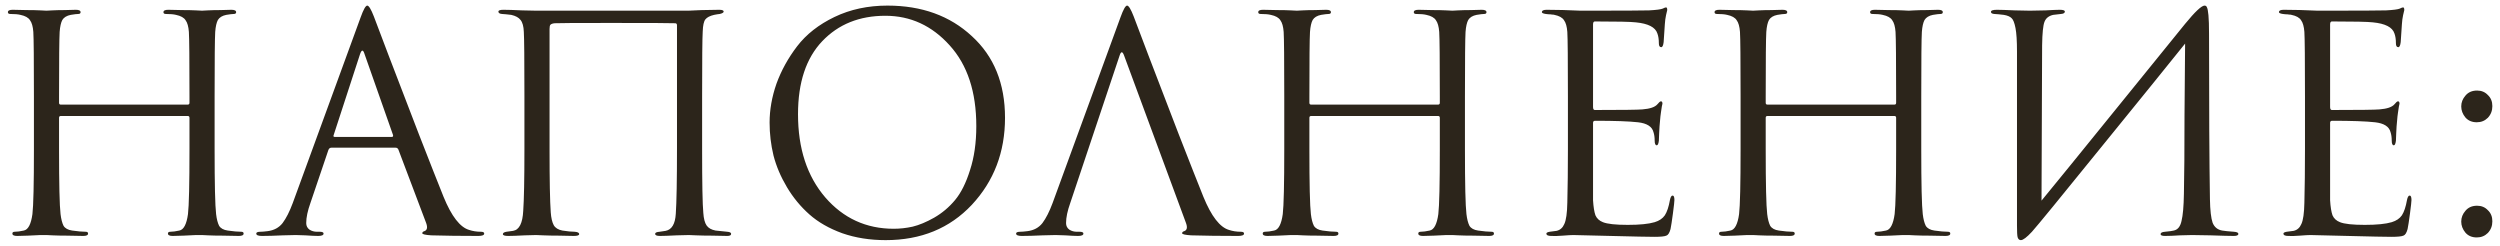 <?xml version="1.0" encoding="UTF-8"?> <svg xmlns="http://www.w3.org/2000/svg" width="234" height="23" viewBox="0 0 234 23" fill="none"><path d="M5.695 9.792H17.567C17.679 9.792 17.735 9.736 17.735 9.624V9.036C17.735 5.601 17.717 3.585 17.679 2.988C17.642 2.484 17.539 2.12 17.371 1.896C17.222 1.653 16.923 1.485 16.475 1.392C16.251 1.336 15.934 1.308 15.523 1.308C15.374 1.308 15.299 1.252 15.299 1.14C15.299 0.991 15.449 0.916 15.747 0.916C16.121 0.916 16.559 0.925 17.063 0.944C17.567 0.944 17.997 0.953 18.351 0.972C18.706 0.991 18.893 1 18.911 1C18.93 1 19.107 0.991 19.443 0.972C19.798 0.953 20.19 0.944 20.619 0.944C21.067 0.925 21.413 0.916 21.655 0.916C21.954 0.916 22.103 0.991 22.103 1.14C22.103 1.252 22.029 1.308 21.879 1.308C21.749 1.308 21.515 1.336 21.179 1.392C20.806 1.467 20.545 1.625 20.395 1.868C20.265 2.111 20.181 2.484 20.143 2.988C20.106 3.585 20.087 5.601 20.087 9.036V13.964C20.087 17.231 20.134 19.256 20.227 20.04C20.283 20.507 20.377 20.871 20.507 21.132C20.657 21.375 20.927 21.524 21.319 21.58C21.842 21.655 22.262 21.692 22.579 21.692C22.729 21.692 22.803 21.748 22.803 21.86C22.803 22.009 22.654 22.084 22.355 22.084C21.907 22.084 21.403 22.075 20.843 22.056C20.302 22.056 19.845 22.047 19.471 22.028C19.117 22.009 18.93 22 18.911 22C18.893 22 18.706 22 18.351 22C18.015 22.019 17.623 22.037 17.175 22.056C16.746 22.075 16.41 22.084 16.167 22.084C15.869 22.084 15.719 22.009 15.719 21.86C15.719 21.748 15.794 21.692 15.943 21.692C16.167 21.692 16.447 21.655 16.783 21.58C17.194 21.505 17.465 20.992 17.595 20.04C17.689 19.256 17.735 17.231 17.735 13.964V11.024C17.735 10.912 17.679 10.856 17.567 10.856H5.695C5.583 10.856 5.527 10.912 5.527 11.024V13.964C5.527 17.231 5.574 19.256 5.667 20.04C5.723 20.507 5.817 20.871 5.947 21.132C6.097 21.375 6.367 21.524 6.759 21.58C7.282 21.655 7.702 21.692 8.019 21.692C8.169 21.692 8.243 21.748 8.243 21.86C8.243 22.009 8.094 22.084 7.795 22.084C7.347 22.084 6.843 22.075 6.283 22.056C5.742 22.056 5.285 22.047 4.911 22.028C4.557 22.009 4.37 22 4.351 22C4.333 22 4.146 22 3.791 22C3.455 22.019 3.063 22.037 2.615 22.056C2.186 22.075 1.85 22.084 1.607 22.084C1.309 22.084 1.159 22.009 1.159 21.86C1.159 21.748 1.234 21.692 1.383 21.692C1.607 21.692 1.887 21.655 2.223 21.58C2.634 21.505 2.905 20.992 3.035 20.04C3.129 19.256 3.175 17.231 3.175 13.964V9.036C3.175 5.601 3.157 3.585 3.119 2.988C3.082 2.484 2.979 2.12 2.811 1.896C2.662 1.653 2.363 1.485 1.915 1.392C1.691 1.336 1.374 1.308 0.963 1.308C0.814 1.308 0.739 1.252 0.739 1.14C0.739 0.991 0.889 0.916 1.187 0.916C1.561 0.916 1.999 0.925 2.503 0.944C3.007 0.944 3.437 0.953 3.791 0.972C4.146 0.991 4.333 1 4.351 1C4.37 1 4.547 0.991 4.883 0.972C5.238 0.953 5.63 0.944 6.059 0.944C6.507 0.925 6.853 0.916 7.095 0.916C7.394 0.916 7.543 0.991 7.543 1.14C7.543 1.252 7.469 1.308 7.319 1.308C7.189 1.308 6.955 1.336 6.619 1.392C6.246 1.467 5.985 1.625 5.835 1.868C5.705 2.111 5.621 2.484 5.583 2.988C5.546 3.585 5.527 5.601 5.527 9.036V9.624C5.527 9.736 5.583 9.792 5.695 9.792ZM37.034 13.824H31.014C30.884 13.824 30.79 13.899 30.734 14.048L29.054 19.004C28.793 19.732 28.662 20.357 28.662 20.88C28.662 21.141 28.765 21.347 28.97 21.496C29.175 21.627 29.409 21.692 29.67 21.692H29.922C30.165 21.692 30.286 21.748 30.286 21.86C30.286 22.009 30.118 22.084 29.782 22.084C29.521 22.084 29.119 22.065 28.578 22.028C28.055 22.009 27.757 22 27.682 22C27.663 22 27.262 22.009 26.478 22.028C25.694 22.065 25.041 22.084 24.518 22.084C24.163 22.084 23.986 22.009 23.986 21.86C23.986 21.748 24.117 21.692 24.378 21.692C24.527 21.692 24.752 21.673 25.05 21.636C25.648 21.561 26.114 21.309 26.45 20.88C26.786 20.432 27.104 19.807 27.402 19.004L33.758 1.616C34.02 0.888 34.225 0.524 34.374 0.524C34.523 0.524 34.729 0.86 34.99 1.532C35.065 1.719 35.532 2.951 36.39 5.228C37.267 7.505 38.21 9.96 39.218 12.592C40.245 15.224 41.01 17.165 41.514 18.416C42.261 20.245 43.063 21.281 43.922 21.524C44.258 21.636 44.622 21.692 45.014 21.692C45.219 21.692 45.322 21.748 45.322 21.86C45.322 22.009 45.136 22.084 44.762 22.084C43.12 22.084 41.654 22.065 40.366 22.028C39.806 21.991 39.526 21.925 39.526 21.832C39.526 21.739 39.592 21.673 39.722 21.636C39.983 21.543 40.039 21.291 39.89 20.88L37.286 13.992C37.23 13.88 37.146 13.824 37.034 13.824ZM31.322 12.816H36.67C36.782 12.816 36.819 12.751 36.782 12.62L34.122 5.06C33.992 4.631 33.852 4.631 33.702 5.06L31.238 12.62C31.182 12.751 31.21 12.816 31.322 12.816ZM65.718 9.036V13.964C65.718 17.156 65.755 19.144 65.83 19.928C65.867 20.469 65.97 20.861 66.138 21.104C66.306 21.347 66.586 21.505 66.978 21.58C67.09 21.599 67.454 21.636 68.07 21.692C68.312 21.711 68.434 21.776 68.434 21.888C68.434 22.019 68.312 22.084 68.07 22.084C67.678 22.084 67.202 22.075 66.642 22.056C66.082 22.056 65.587 22.047 65.158 22.028C64.747 22.009 64.523 22 64.486 22C64.448 22 64.066 22.009 63.338 22.028C62.628 22.065 62.106 22.084 61.77 22.084C61.471 22.084 61.322 22.019 61.322 21.888C61.322 21.776 61.462 21.711 61.742 21.692C62.078 21.636 62.264 21.608 62.302 21.608C62.88 21.496 63.198 20.964 63.254 20.012C63.328 18.967 63.366 16.885 63.366 13.768V2.372C63.366 2.241 63.31 2.176 63.198 2.176C62.918 2.157 60.892 2.148 57.122 2.148C53.911 2.148 52.175 2.157 51.914 2.176C51.727 2.195 51.596 2.241 51.522 2.316C51.466 2.372 51.438 2.503 51.438 2.708V14.048C51.438 16.885 51.475 18.827 51.55 19.872C51.587 20.395 51.68 20.796 51.83 21.076C51.979 21.337 52.25 21.505 52.642 21.58C52.791 21.599 53.006 21.627 53.286 21.664C53.584 21.683 53.752 21.692 53.79 21.692C54.07 21.711 54.21 21.785 54.21 21.916C54.21 22.028 54.042 22.084 53.706 22.084C53.351 22.084 52.894 22.075 52.334 22.056C51.774 22.056 51.279 22.047 50.85 22.028C50.42 22.009 50.196 22 50.178 22C50.159 22 49.804 22.009 49.114 22.028C48.423 22.065 47.91 22.084 47.574 22.084C47.238 22.084 47.07 22.028 47.07 21.916C47.07 21.804 47.182 21.729 47.406 21.692C47.667 21.655 47.872 21.627 48.022 21.608C48.6 21.515 48.918 20.889 48.974 19.732C49.048 18.687 49.086 16.764 49.086 13.964V8.98C49.086 5.583 49.067 3.585 49.03 2.988C49.011 2.465 48.908 2.092 48.722 1.868C48.554 1.644 48.264 1.485 47.854 1.392C47.742 1.373 47.574 1.355 47.35 1.336C47.144 1.317 47.023 1.308 46.986 1.308C46.762 1.289 46.65 1.215 46.65 1.084C46.65 0.972 46.808 0.916 47.126 0.916C47.518 0.916 48.096 0.935 48.862 0.972C49.646 0.991 50.084 1 50.178 1H64.43L65.69 0.944C66.53 0.925 67.071 0.916 67.314 0.916C67.594 0.916 67.734 0.972 67.734 1.084C67.734 1.177 67.612 1.252 67.37 1.308C67.351 1.308 67.276 1.317 67.146 1.336C67.034 1.355 66.931 1.373 66.838 1.392C66.446 1.485 66.175 1.625 66.026 1.812C65.876 1.999 65.792 2.381 65.774 2.96C65.736 3.557 65.718 5.583 65.718 9.036ZM82.898 22.476C81.424 22.476 80.07 22.261 78.838 21.832C77.606 21.384 76.579 20.796 75.758 20.068C74.937 19.34 74.237 18.491 73.658 17.52C73.079 16.549 72.659 15.56 72.398 14.552C72.156 13.544 72.034 12.517 72.034 11.472C72.034 10.277 72.249 9.064 72.678 7.832C73.126 6.6 73.77 5.433 74.61 4.332C75.469 3.212 76.635 2.297 78.11 1.588C79.585 0.879 81.237 0.524 83.066 0.524C86.277 0.524 88.909 1.476 90.962 3.38C93.034 5.265 94.07 7.813 94.07 11.024C94.07 14.235 93.034 16.951 90.962 19.172C88.89 21.375 86.202 22.476 82.898 22.476ZM83.654 21.412C84.233 21.412 84.821 21.347 85.418 21.216C86.034 21.067 86.706 20.787 87.434 20.376C88.181 19.947 88.834 19.396 89.394 18.724C89.954 18.052 90.421 17.119 90.794 15.924C91.186 14.729 91.382 13.357 91.382 11.808C91.382 8.597 90.552 6.077 88.89 4.248C87.229 2.4 85.222 1.476 82.87 1.476C80.444 1.476 78.474 2.269 76.962 3.856C75.45 5.443 74.694 7.72 74.694 10.688C74.694 13.899 75.543 16.493 77.242 18.472C78.941 20.432 81.078 21.412 83.654 21.412ZM104.795 5.2L100.175 19.004C99.914 19.732 99.783 20.357 99.783 20.88C99.783 21.141 99.886 21.347 100.091 21.496C100.297 21.627 100.53 21.692 100.791 21.692H101.043C101.286 21.692 101.407 21.748 101.407 21.86C101.407 22.009 101.239 22.084 100.903 22.084C100.642 22.084 100.241 22.065 99.699 22.028C99.177 22.009 98.878 22 98.803 22C98.785 22 98.383 22.009 97.599 22.028C96.815 22.065 96.162 22.084 95.639 22.084C95.285 22.084 95.107 22.009 95.107 21.86C95.107 21.748 95.238 21.692 95.499 21.692C95.649 21.692 95.873 21.673 96.171 21.636C96.769 21.561 97.235 21.309 97.571 20.88C97.907 20.432 98.225 19.807 98.523 19.004L104.879 1.616C105.141 0.888 105.346 0.524 105.495 0.524C105.645 0.524 105.85 0.86 106.111 1.532C106.186 1.719 106.653 2.951 107.511 5.228C108.389 7.505 109.331 9.96 110.339 12.592C111.366 15.224 112.131 17.165 112.635 18.416C113.382 20.245 114.185 21.281 115.043 21.524C115.379 21.636 115.743 21.692 116.135 21.692C116.341 21.692 116.443 21.748 116.443 21.86C116.443 22.009 116.257 22.084 115.883 22.084C114.241 22.084 112.775 22.065 111.487 22.028C110.927 21.991 110.647 21.925 110.647 21.832C110.647 21.739 110.713 21.673 110.843 21.636C111.105 21.543 111.161 21.291 111.011 20.88L105.215 5.2C105.066 4.789 104.926 4.789 104.795 5.2ZM122.727 9.792H134.599C134.711 9.792 134.767 9.736 134.767 9.624V9.036C134.767 5.601 134.748 3.585 134.711 2.988C134.673 2.484 134.571 2.12 134.403 1.896C134.253 1.653 133.955 1.485 133.507 1.392C133.283 1.336 132.965 1.308 132.555 1.308C132.405 1.308 132.331 1.252 132.331 1.14C132.331 0.991 132.48 0.916 132.779 0.916C133.152 0.916 133.591 0.925 134.095 0.944C134.599 0.944 135.028 0.953 135.383 0.972C135.737 0.991 135.924 1 135.943 1C135.961 1 136.139 0.991 136.475 0.972C136.829 0.953 137.221 0.944 137.651 0.944C138.099 0.925 138.444 0.916 138.687 0.916C138.985 0.916 139.135 0.991 139.135 1.14C139.135 1.252 139.06 1.308 138.911 1.308C138.78 1.308 138.547 1.336 138.211 1.392C137.837 1.467 137.576 1.625 137.427 1.868C137.296 2.111 137.212 2.484 137.175 2.988C137.137 3.585 137.119 5.601 137.119 9.036V13.964C137.119 17.231 137.165 19.256 137.259 20.04C137.315 20.507 137.408 20.871 137.539 21.132C137.688 21.375 137.959 21.524 138.351 21.58C138.873 21.655 139.293 21.692 139.611 21.692C139.76 21.692 139.835 21.748 139.835 21.86C139.835 22.009 139.685 22.084 139.387 22.084C138.939 22.084 138.435 22.075 137.875 22.056C137.333 22.056 136.876 22.047 136.503 22.028C136.148 22.009 135.961 22 135.943 22C135.924 22 135.737 22 135.383 22C135.047 22.019 134.655 22.037 134.207 22.056C133.777 22.075 133.441 22.084 133.199 22.084C132.9 22.084 132.751 22.009 132.751 21.86C132.751 21.748 132.825 21.692 132.975 21.692C133.199 21.692 133.479 21.655 133.815 21.58C134.225 21.505 134.496 20.992 134.627 20.04C134.72 19.256 134.767 17.231 134.767 13.964V11.024C134.767 10.912 134.711 10.856 134.599 10.856H122.727C122.615 10.856 122.559 10.912 122.559 11.024V13.964C122.559 17.231 122.605 19.256 122.699 20.04C122.755 20.507 122.848 20.871 122.979 21.132C123.128 21.375 123.399 21.524 123.791 21.58C124.313 21.655 124.733 21.692 125.051 21.692C125.2 21.692 125.275 21.748 125.275 21.86C125.275 22.009 125.125 22.084 124.827 22.084C124.379 22.084 123.875 22.075 123.315 22.056C122.773 22.056 122.316 22.047 121.943 22.028C121.588 22.009 121.401 22 121.383 22C121.364 22 121.177 22 120.823 22C120.487 22.019 120.095 22.037 119.647 22.056C119.217 22.075 118.881 22.084 118.639 22.084C118.34 22.084 118.191 22.009 118.191 21.86C118.191 21.748 118.265 21.692 118.415 21.692C118.639 21.692 118.919 21.655 119.255 21.58C119.665 21.505 119.936 20.992 120.067 20.04C120.16 19.256 120.207 17.231 120.207 13.964V9.036C120.207 5.601 120.188 3.585 120.151 2.988C120.113 2.484 120.011 2.12 119.843 1.896C119.693 1.653 119.395 1.485 118.947 1.392C118.723 1.336 118.405 1.308 117.995 1.308C117.845 1.308 117.771 1.252 117.771 1.14C117.771 0.991 117.92 0.916 118.219 0.916C118.592 0.916 119.031 0.925 119.535 0.944C120.039 0.944 120.468 0.953 120.823 0.972C121.177 0.991 121.364 1 121.383 1C121.401 1 121.579 0.991 121.915 0.972C122.269 0.953 122.661 0.944 123.091 0.944C123.539 0.925 123.884 0.916 124.127 0.916C124.425 0.916 124.575 0.991 124.575 1.14C124.575 1.252 124.5 1.308 124.351 1.308C124.22 1.308 123.987 1.336 123.651 1.392C123.277 1.467 123.016 1.625 122.867 1.868C122.736 2.111 122.652 2.484 122.615 2.988C122.577 3.585 122.559 5.601 122.559 9.036V9.624C122.559 9.736 122.615 9.792 122.727 9.792ZM146.757 13.964V9.036C146.757 5.601 146.739 3.585 146.701 2.988C146.664 2.484 146.561 2.12 146.393 1.896C146.244 1.653 145.945 1.485 145.497 1.392C145.441 1.373 145.367 1.364 145.273 1.364C145.18 1.345 145.068 1.336 144.937 1.336C144.825 1.317 144.741 1.308 144.685 1.308C144.443 1.271 144.321 1.215 144.321 1.14C144.321 0.991 144.471 0.916 144.769 0.916C145.703 0.916 146.757 0.944 147.933 1C151.779 1 153.916 0.991 154.345 0.972C155.036 0.935 155.465 0.879 155.633 0.804C155.783 0.729 155.885 0.692 155.941 0.692C156.016 0.692 156.053 0.776 156.053 0.944C156.053 0.981 156.016 1.14 155.941 1.42C155.885 1.681 155.848 1.961 155.829 2.26L155.717 3.94C155.68 4.257 155.605 4.416 155.493 4.416C155.344 4.416 155.269 4.295 155.269 4.052C155.269 3.679 155.223 3.371 155.129 3.128C154.943 2.549 154.271 2.204 153.113 2.092C152.628 2.036 151.349 2.008 149.277 2.008C149.165 2.008 149.109 2.101 149.109 2.288V10.016C149.109 10.203 149.165 10.296 149.277 10.296C151.816 10.296 153.3 10.277 153.729 10.24C154.439 10.184 154.905 10.025 155.129 9.764C155.279 9.577 155.391 9.484 155.465 9.484C155.559 9.484 155.605 9.559 155.605 9.708C155.605 9.745 155.587 9.829 155.549 9.96C155.531 10.091 155.503 10.277 155.465 10.52C155.428 10.763 155.4 11.015 155.381 11.276C155.344 11.612 155.316 12.013 155.297 12.48C155.279 12.928 155.269 13.161 155.269 13.18C155.232 13.46 155.167 13.6 155.073 13.6C154.943 13.6 154.877 13.451 154.877 13.152C154.877 12.853 154.84 12.592 154.765 12.368C154.635 11.845 154.149 11.537 153.309 11.444C152.469 11.351 151.135 11.304 149.305 11.304C149.175 11.304 149.109 11.369 149.109 11.5V13.964C149.109 14.132 149.109 14.617 149.109 15.42C149.109 16.204 149.109 16.913 149.109 17.548C149.109 18.183 149.109 18.584 149.109 18.752C149.147 19.368 149.221 19.835 149.333 20.152C149.464 20.451 149.697 20.665 150.033 20.796C150.444 20.964 151.219 21.048 152.357 21.048C153.477 21.048 154.317 20.964 154.877 20.796C155.307 20.665 155.624 20.451 155.829 20.152C156.035 19.835 156.193 19.359 156.305 18.724C156.361 18.444 156.445 18.304 156.557 18.304C156.669 18.304 156.725 18.444 156.725 18.724C156.725 18.855 156.679 19.275 156.585 19.984C156.492 20.693 156.417 21.179 156.361 21.44C156.268 21.795 156.137 22 155.969 22.056C155.801 22.131 155.428 22.168 154.849 22.168C154.308 22.168 152.945 22.14 150.761 22.084C148.521 22.028 147.355 22 147.261 22C147.075 22 146.748 22.019 146.281 22.056C145.815 22.093 145.451 22.103 145.189 22.084C144.891 22.084 144.741 22.009 144.741 21.86C144.741 21.785 144.844 21.729 145.049 21.692C145.404 21.655 145.619 21.627 145.693 21.608C146.029 21.533 146.272 21.319 146.421 20.964C146.589 20.609 146.683 19.947 146.701 18.976C146.739 17.52 146.757 15.849 146.757 13.964ZM165.438 9.792H177.31C177.422 9.792 177.478 9.736 177.478 9.624V9.036C177.478 5.601 177.459 3.585 177.422 2.988C177.384 2.484 177.282 2.12 177.114 1.896C176.964 1.653 176.666 1.485 176.218 1.392C175.994 1.336 175.676 1.308 175.266 1.308C175.116 1.308 175.042 1.252 175.042 1.14C175.042 0.991 175.191 0.916 175.49 0.916C175.863 0.916 176.302 0.925 176.806 0.944C177.31 0.944 177.739 0.953 178.094 0.972C178.448 0.991 178.635 1 178.654 1C178.672 1 178.85 0.991 179.186 0.972C179.54 0.953 179.932 0.944 180.362 0.944C180.81 0.925 181.155 0.916 181.398 0.916C181.696 0.916 181.846 0.991 181.846 1.14C181.846 1.252 181.771 1.308 181.622 1.308C181.491 1.308 181.258 1.336 180.922 1.392C180.548 1.467 180.287 1.625 180.138 1.868C180.007 2.111 179.923 2.484 179.886 2.988C179.848 3.585 179.83 5.601 179.83 9.036V13.964C179.83 17.231 179.876 19.256 179.97 20.04C180.026 20.507 180.119 20.871 180.25 21.132C180.399 21.375 180.67 21.524 181.062 21.58C181.584 21.655 182.004 21.692 182.322 21.692C182.471 21.692 182.546 21.748 182.546 21.86C182.546 22.009 182.396 22.084 182.098 22.084C181.65 22.084 181.146 22.075 180.586 22.056C180.044 22.056 179.587 22.047 179.214 22.028C178.859 22.009 178.672 22 178.654 22C178.635 22 178.448 22 178.094 22C177.758 22.019 177.366 22.037 176.918 22.056C176.488 22.075 176.152 22.084 175.91 22.084C175.611 22.084 175.462 22.009 175.462 21.86C175.462 21.748 175.536 21.692 175.686 21.692C175.91 21.692 176.19 21.655 176.526 21.58C176.936 21.505 177.207 20.992 177.338 20.04C177.431 19.256 177.478 17.231 177.478 13.964V11.024C177.478 10.912 177.422 10.856 177.31 10.856H165.438C165.326 10.856 165.27 10.912 165.27 11.024V13.964C165.27 17.231 165.316 19.256 165.41 20.04C165.466 20.507 165.559 20.871 165.69 21.132C165.839 21.375 166.11 21.524 166.502 21.58C167.024 21.655 167.444 21.692 167.762 21.692C167.911 21.692 167.986 21.748 167.986 21.86C167.986 22.009 167.836 22.084 167.538 22.084C167.09 22.084 166.586 22.075 166.026 22.056C165.484 22.056 165.027 22.047 164.654 22.028C164.299 22.009 164.112 22 164.094 22C164.075 22 163.888 22 163.534 22C163.198 22.019 162.806 22.037 162.358 22.056C161.928 22.075 161.592 22.084 161.35 22.084C161.051 22.084 160.902 22.009 160.902 21.86C160.902 21.748 160.976 21.692 161.126 21.692C161.35 21.692 161.63 21.655 161.966 21.58C162.376 21.505 162.647 20.992 162.778 20.04C162.871 19.256 162.918 17.231 162.918 13.964V9.036C162.918 5.601 162.899 3.585 162.862 2.988C162.824 2.484 162.722 2.12 162.554 1.896C162.404 1.653 162.106 1.485 161.658 1.392C161.434 1.336 161.116 1.308 160.706 1.308C160.556 1.308 160.482 1.252 160.482 1.14C160.482 0.991 160.631 0.916 160.93 0.916C161.303 0.916 161.742 0.925 162.246 0.944C162.75 0.944 163.179 0.953 163.534 0.972C163.888 0.991 164.075 1 164.094 1C164.112 1 164.29 0.991 164.626 0.972C164.98 0.953 165.372 0.944 165.802 0.944C166.25 0.925 166.595 0.916 166.838 0.916C167.136 0.916 167.286 0.991 167.286 1.14C167.286 1.252 167.211 1.308 167.062 1.308C166.931 1.308 166.698 1.336 166.362 1.392C165.988 1.467 165.727 1.625 165.578 1.868C165.447 2.111 165.363 2.484 165.326 2.988C165.288 3.585 165.27 5.601 165.27 9.036V9.624C165.27 9.736 165.326 9.792 165.438 9.792ZM191.142 4.248L191.086 18.78C192.392 17.193 194.791 14.244 198.282 9.932C201.791 5.601 203.872 3.035 204.526 2.232C205.459 1.093 206.066 0.524 206.346 0.524C206.458 0.524 206.532 0.58 206.57 0.692C206.626 0.785 206.672 1.028 206.71 1.42C206.747 1.812 206.766 2.4 206.766 3.184C206.766 9.997 206.794 15.149 206.85 18.64C206.868 19.685 206.952 20.423 207.102 20.852C207.27 21.263 207.568 21.505 207.998 21.58C208.203 21.617 208.567 21.655 209.09 21.692C209.37 21.711 209.51 21.776 209.51 21.888C209.51 22.019 209.37 22.084 209.09 22.084C208.698 22.084 207.97 22.065 206.906 22.028C205.842 22.009 205.263 22 205.17 22C205.002 22 204.628 22.009 204.05 22.028C203.49 22.065 203.023 22.084 202.65 22.084C202.37 22.084 202.23 22.028 202.23 21.916C202.23 21.785 202.37 21.711 202.65 21.692C203.06 21.655 203.331 21.617 203.462 21.58C203.835 21.505 204.078 21.207 204.19 20.684C204.32 20.161 204.395 19.312 204.414 18.136C204.451 16.437 204.47 13.992 204.47 10.8C204.488 7.589 204.507 5.349 204.526 4.08C203.107 5.853 200.484 9.092 196.658 13.796C192.85 18.5 190.694 21.132 190.19 21.692C189.704 22.215 189.359 22.476 189.154 22.476C189.004 22.476 188.902 22.383 188.846 22.196C188.808 22.028 188.79 21.673 188.79 21.132V4.836C188.79 3.828 188.743 3.091 188.65 2.624C188.556 2.139 188.435 1.831 188.286 1.7C188.136 1.551 187.894 1.448 187.558 1.392C187.427 1.373 187.259 1.355 187.054 1.336C186.848 1.317 186.718 1.308 186.662 1.308C186.456 1.289 186.354 1.224 186.354 1.112C186.354 0.981 186.54 0.916 186.914 0.916C187.231 0.916 187.791 0.935 188.594 0.972C189.415 0.991 189.882 1 189.994 1C190.311 1 190.796 0.991 191.45 0.972C192.103 0.935 192.551 0.916 192.794 0.916C193.111 0.916 193.27 0.972 193.27 1.084C193.27 1.215 193.148 1.289 192.906 1.308C192.532 1.345 192.29 1.373 192.178 1.392C191.767 1.485 191.496 1.7 191.366 2.036C191.235 2.353 191.16 3.091 191.142 4.248ZM215.746 13.964V9.036C215.746 5.601 215.727 3.585 215.69 2.988C215.652 2.484 215.55 2.12 215.382 1.896C215.232 1.653 214.934 1.485 214.486 1.392C214.43 1.373 214.355 1.364 214.262 1.364C214.168 1.345 214.056 1.336 213.926 1.336C213.814 1.317 213.73 1.308 213.674 1.308C213.431 1.271 213.31 1.215 213.31 1.14C213.31 0.991 213.459 0.916 213.758 0.916C214.691 0.916 215.746 0.944 216.922 1C220.767 1 222.904 0.991 223.334 0.972C224.024 0.935 224.454 0.879 224.622 0.804C224.771 0.729 224.874 0.692 224.93 0.692C225.004 0.692 225.042 0.776 225.042 0.944C225.042 0.981 225.004 1.14 224.93 1.42C224.874 1.681 224.836 1.961 224.818 2.26L224.706 3.94C224.668 4.257 224.594 4.416 224.482 4.416C224.332 4.416 224.258 4.295 224.258 4.052C224.258 3.679 224.211 3.371 224.118 3.128C223.931 2.549 223.259 2.204 222.102 2.092C221.616 2.036 220.338 2.008 218.266 2.008C218.154 2.008 218.098 2.101 218.098 2.288V10.016C218.098 10.203 218.154 10.296 218.266 10.296C220.804 10.296 222.288 10.277 222.718 10.24C223.427 10.184 223.894 10.025 224.118 9.764C224.267 9.577 224.379 9.484 224.454 9.484C224.547 9.484 224.594 9.559 224.594 9.708C224.594 9.745 224.575 9.829 224.538 9.96C224.519 10.091 224.491 10.277 224.454 10.52C224.416 10.763 224.388 11.015 224.37 11.276C224.332 11.612 224.304 12.013 224.286 12.48C224.267 12.928 224.258 13.161 224.258 13.18C224.22 13.46 224.155 13.6 224.062 13.6C223.931 13.6 223.866 13.451 223.866 13.152C223.866 12.853 223.828 12.592 223.754 12.368C223.623 11.845 223.138 11.537 222.298 11.444C221.458 11.351 220.123 11.304 218.294 11.304C218.163 11.304 218.098 11.369 218.098 11.5V13.964C218.098 14.132 218.098 14.617 218.098 15.42C218.098 16.204 218.098 16.913 218.098 17.548C218.098 18.183 218.098 18.584 218.098 18.752C218.135 19.368 218.21 19.835 218.322 20.152C218.452 20.451 218.686 20.665 219.022 20.796C219.432 20.964 220.207 21.048 221.346 21.048C222.466 21.048 223.306 20.964 223.866 20.796C224.295 20.665 224.612 20.451 224.818 20.152C225.023 19.835 225.182 19.359 225.294 18.724C225.35 18.444 225.434 18.304 225.546 18.304C225.658 18.304 225.714 18.444 225.714 18.724C225.714 18.855 225.667 19.275 225.574 19.984C225.48 20.693 225.406 21.179 225.35 21.44C225.256 21.795 225.126 22 224.958 22.056C224.79 22.131 224.416 22.168 223.838 22.168C223.296 22.168 221.934 22.14 219.75 22.084C217.51 22.028 216.343 22 216.25 22C216.063 22 215.736 22.019 215.27 22.056C214.803 22.093 214.439 22.103 214.178 22.084C213.879 22.084 213.73 22.009 213.73 21.86C213.73 21.785 213.832 21.729 214.038 21.692C214.392 21.655 214.607 21.627 214.682 21.608C215.018 21.533 215.26 21.319 215.41 20.964C215.578 20.609 215.671 19.947 215.69 18.976C215.727 17.52 215.746 15.849 215.746 13.964ZM231.828 22.224C231.38 22.224 231.025 22.075 230.764 21.776C230.502 21.459 230.372 21.113 230.372 20.74C230.372 20.367 230.502 20.031 230.764 19.732C231.025 19.415 231.389 19.256 231.856 19.256C232.266 19.256 232.602 19.396 232.864 19.676C233.144 19.937 233.284 20.283 233.284 20.712C233.284 21.141 233.144 21.505 232.864 21.804C232.584 22.084 232.238 22.224 231.828 22.224ZM231.828 11.444C231.38 11.444 231.025 11.295 230.764 10.996C230.502 10.679 230.372 10.333 230.372 9.96C230.372 9.587 230.502 9.251 230.764 8.952C231.025 8.635 231.389 8.476 231.856 8.476C232.266 8.476 232.602 8.616 232.864 8.896C233.144 9.157 233.284 9.503 233.284 9.932C233.284 10.361 233.144 10.725 232.864 11.024C232.584 11.304 232.238 11.444 231.828 11.444Z" fill="#2C251B"></path></svg> 